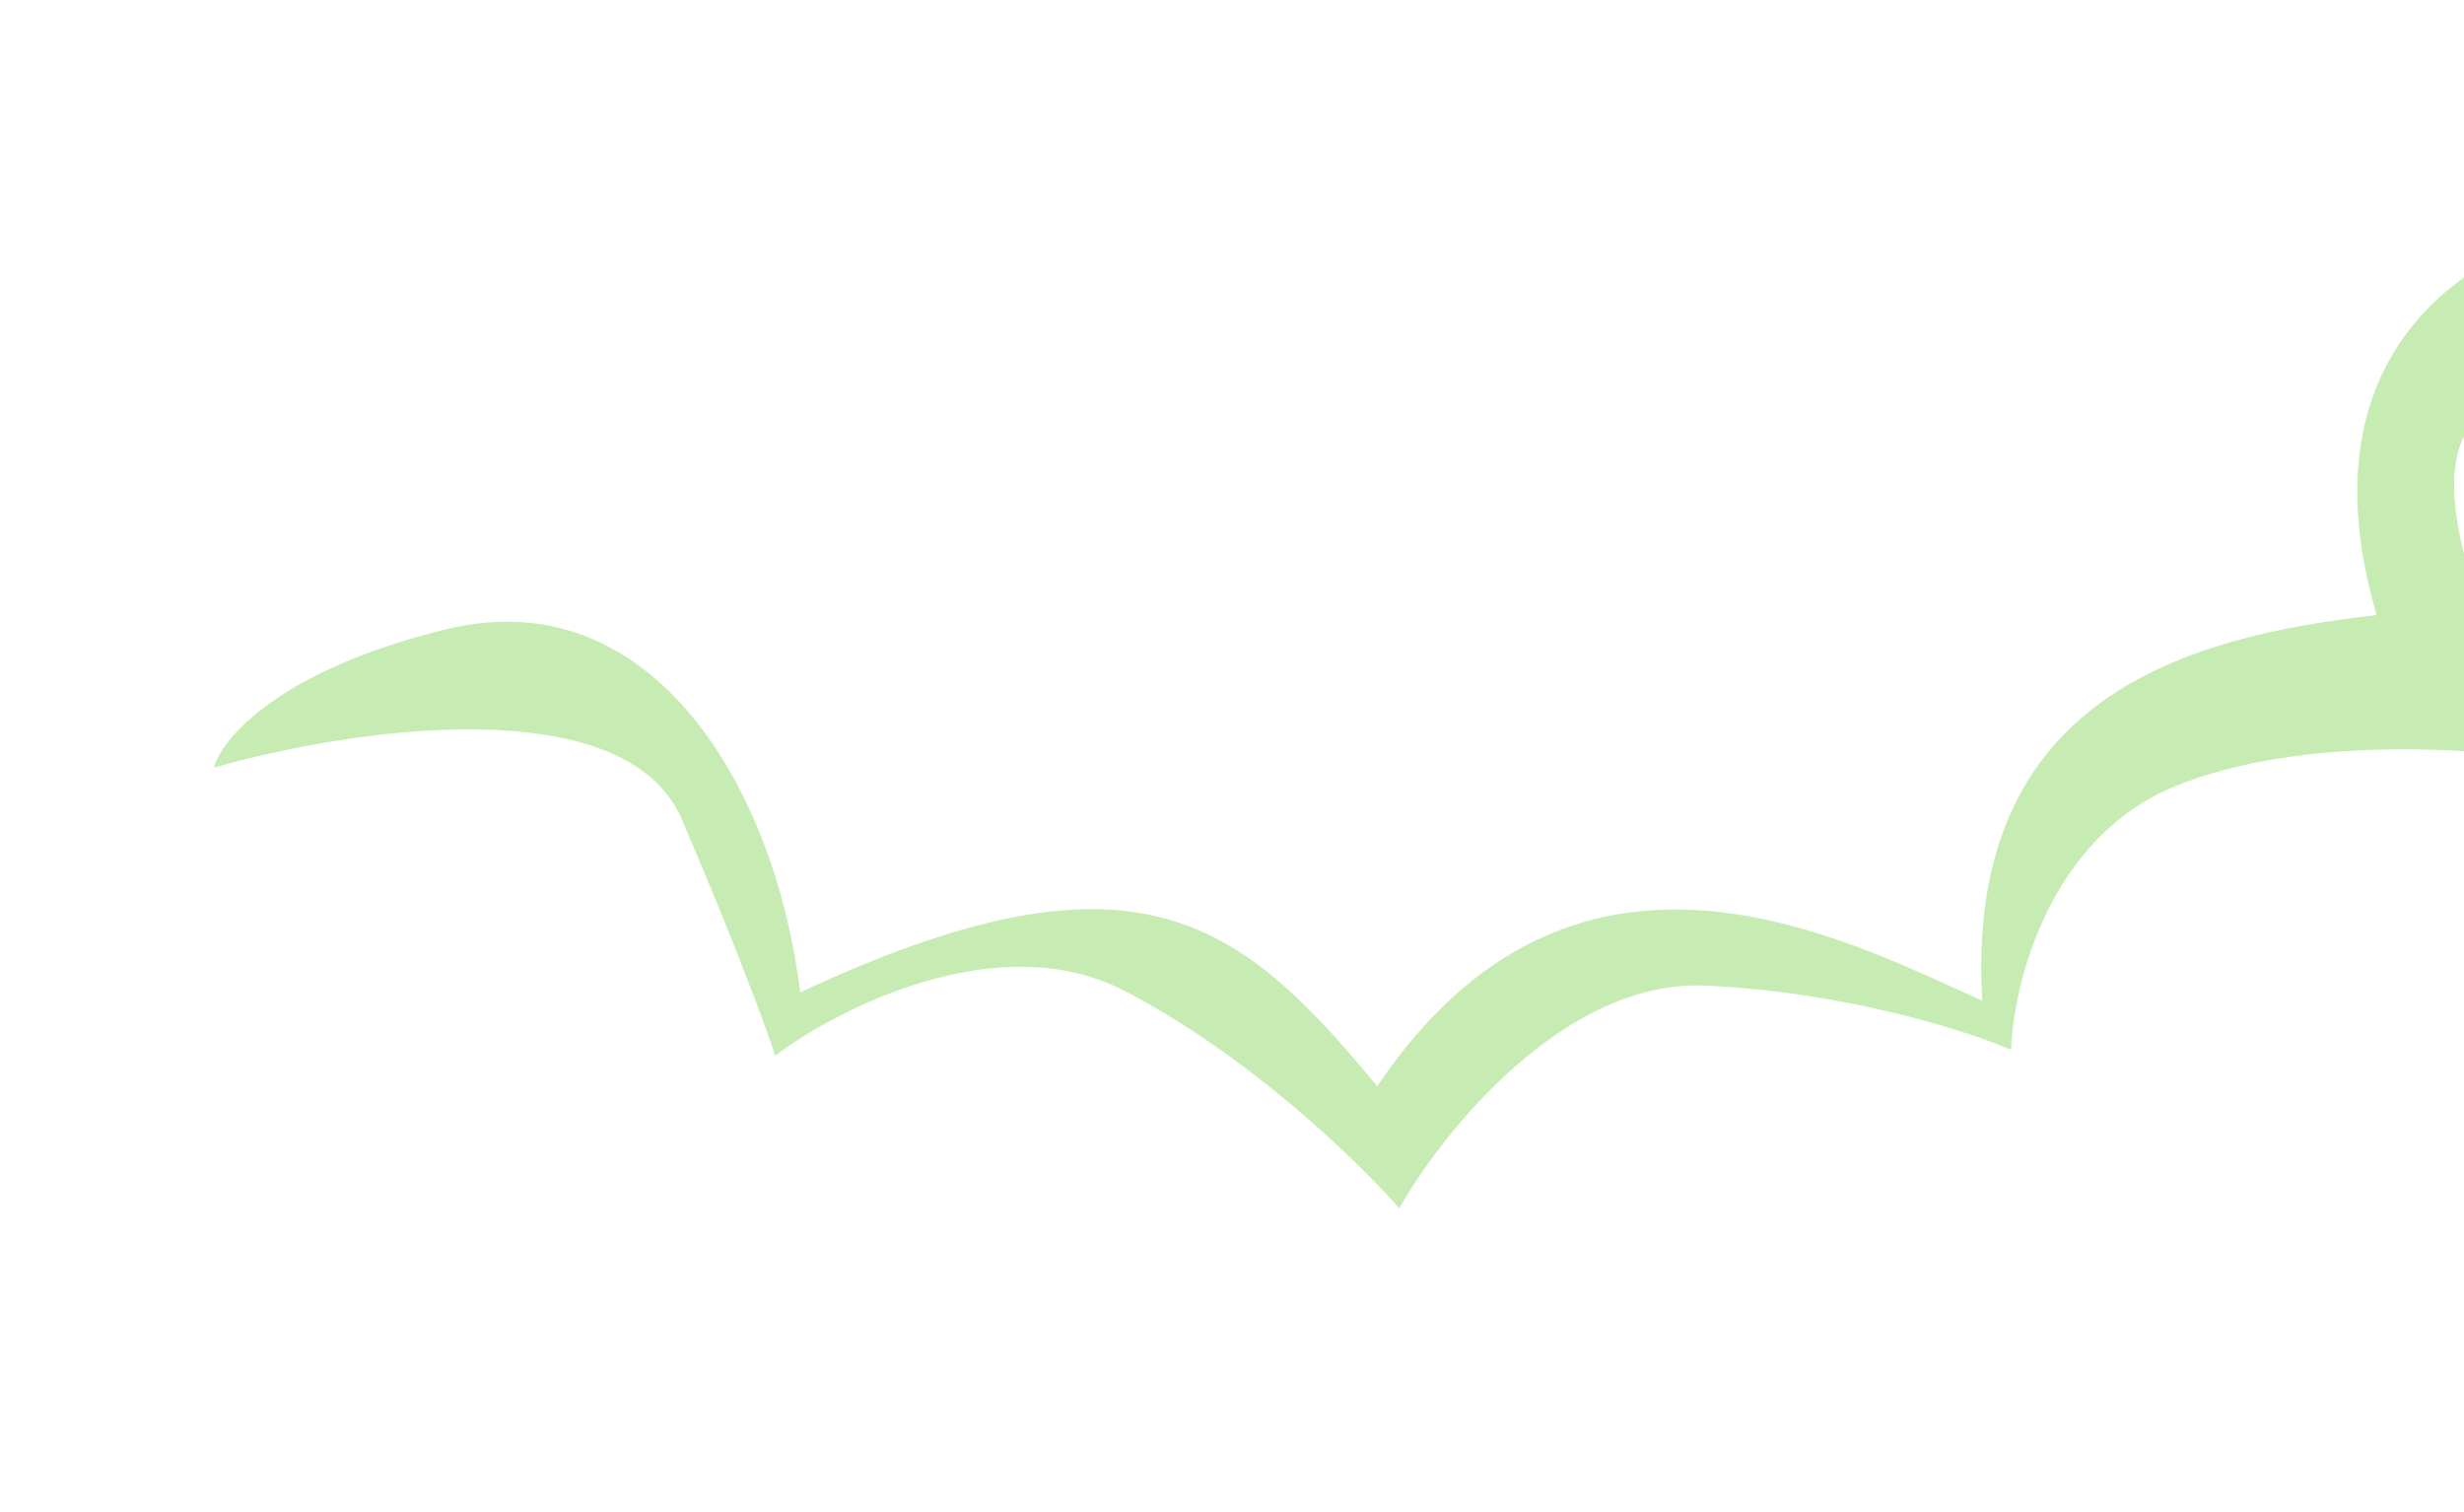 <?xml version="1.0" encoding="UTF-8"?> <svg xmlns="http://www.w3.org/2000/svg" width="409" height="251" viewBox="0 0 409 251" fill="none"><g clip-path="url(#clip0_46_3933)"><path d="M113.198 136.035C103.736 113.934 57.443 121.091 35.48 127.432C36.773 122.611 46.287 111.268 73.994 104.464C108.627 95.959 128.825 131.474 132.818 164.715C188.337 138.806 205.597 152.396 228.598 180.295C261.109 132.076 305.151 155.348 329.036 166.098C326.031 115.271 363.7 105.582 394.5 102.08C380.875 55.605 413.914 39.292 432.136 36.944L434.954 45.017C429.086 48.841 415.7 59.638 409.09 72.234C402.481 84.83 416.406 113.581 424.195 126.383C411.864 124.188 381.978 121.935 361.083 130.485C340.188 139.035 334.201 163.22 333.819 174.244C326.662 171.14 306.505 164.664 283.14 163.591C259.774 162.518 239.486 187.788 232.262 200.557C225.628 192.938 207.196 175.041 186.546 164.403C165.896 153.764 139.356 167.182 128.667 175.221C127.453 171.368 122.66 158.137 113.198 136.035Z" fill="#C7ECB3"></path></g><defs><clipPath id="clip0_46_3933"><rect width="409" height="251" fill="white"></rect></clipPath></defs></svg> 